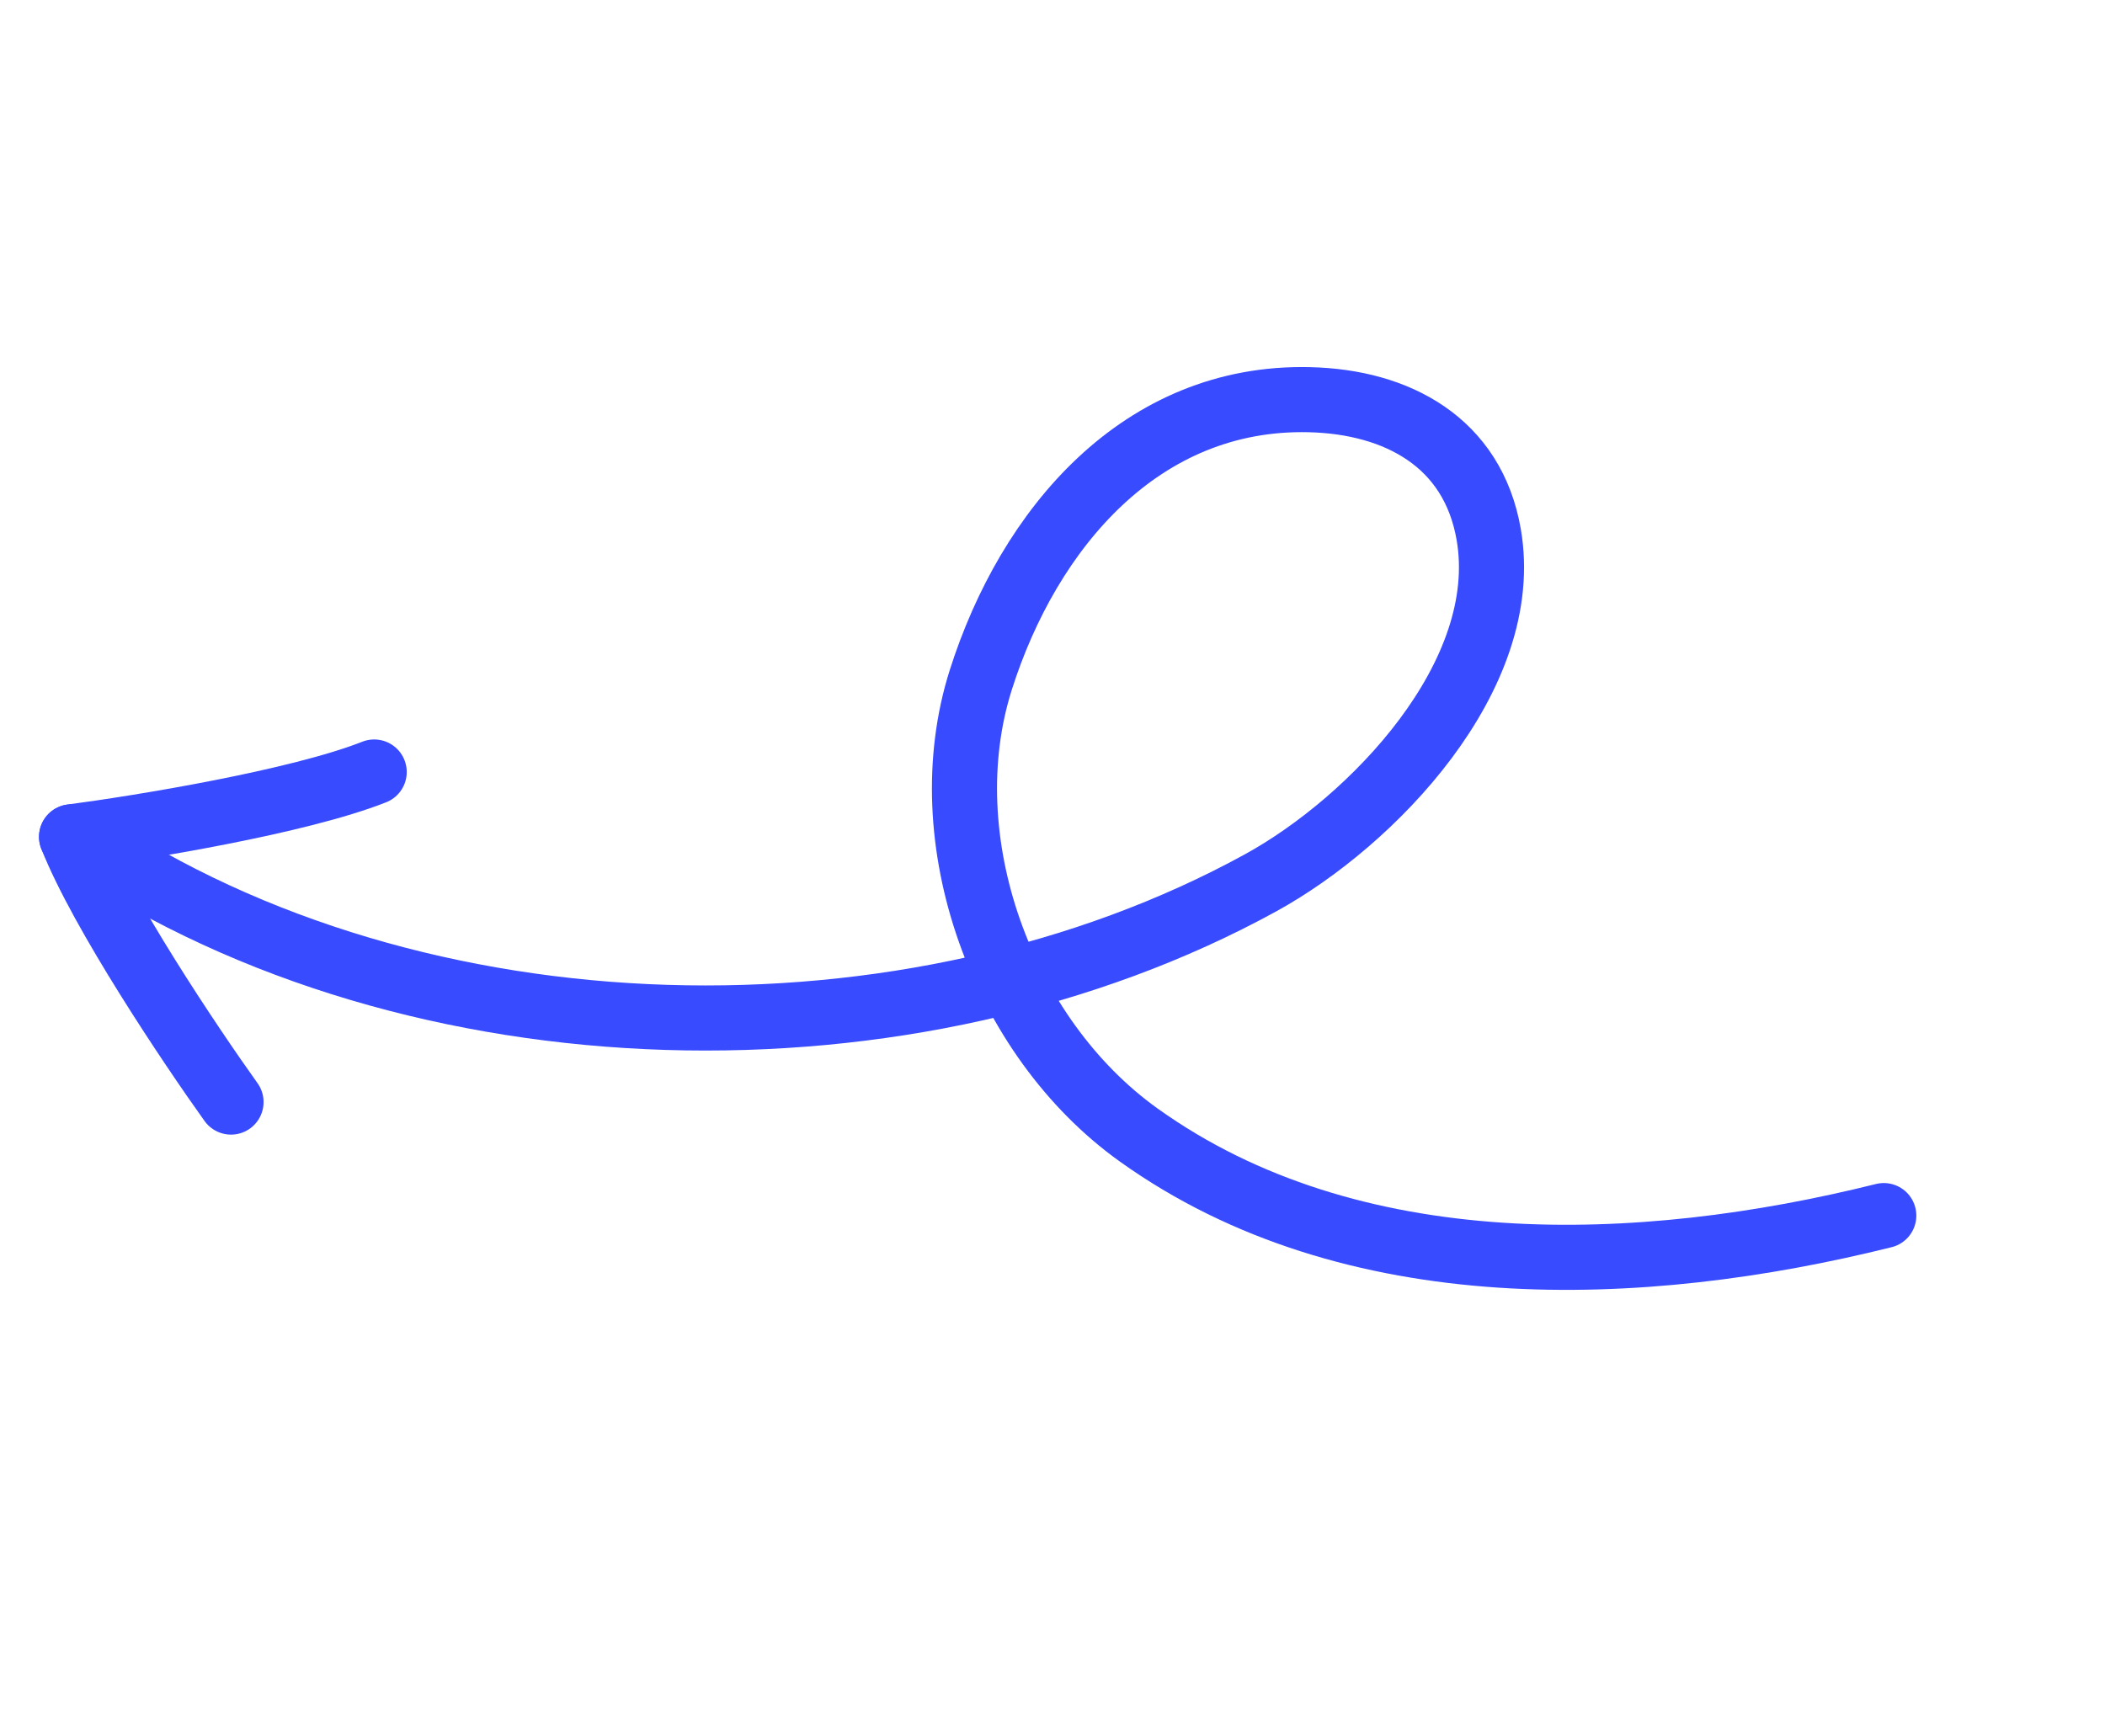<svg width="97" height="80" viewBox="0 0 97 80" fill="none" xmlns="http://www.w3.org/2000/svg">
<g id="Arrow 2">
<g id="Group 39866">
<path id="Vector 210" d="M86.806 56.022C75.629 58.808 62.284 59.338 52.462 52.301C46.184 47.804 42.851 38.71 45.197 31.329C47.413 24.358 52.587 18.234 60.34 18.42C64.381 18.517 67.865 20.377 68.601 24.633C69.725 31.134 63.238 37.863 58.081 40.691C41.987 49.517 19.22 49.026 3.889 38.781" stroke="#384BFF" stroke-width="3" stroke-linecap="round"/>
<path id="Vector 219" d="M10.646 50.79C8.771 48.17 4.676 42.056 3.298 38.567" stroke="#384BFF" stroke-width="3" stroke-linecap="round"/>
<path id="Vector 220" d="M3.298 38.566C6.493 38.145 13.754 36.957 17.243 35.579" stroke="#384BFF" stroke-width="3" stroke-linecap="round"/>
</g>
</g>
</svg>
